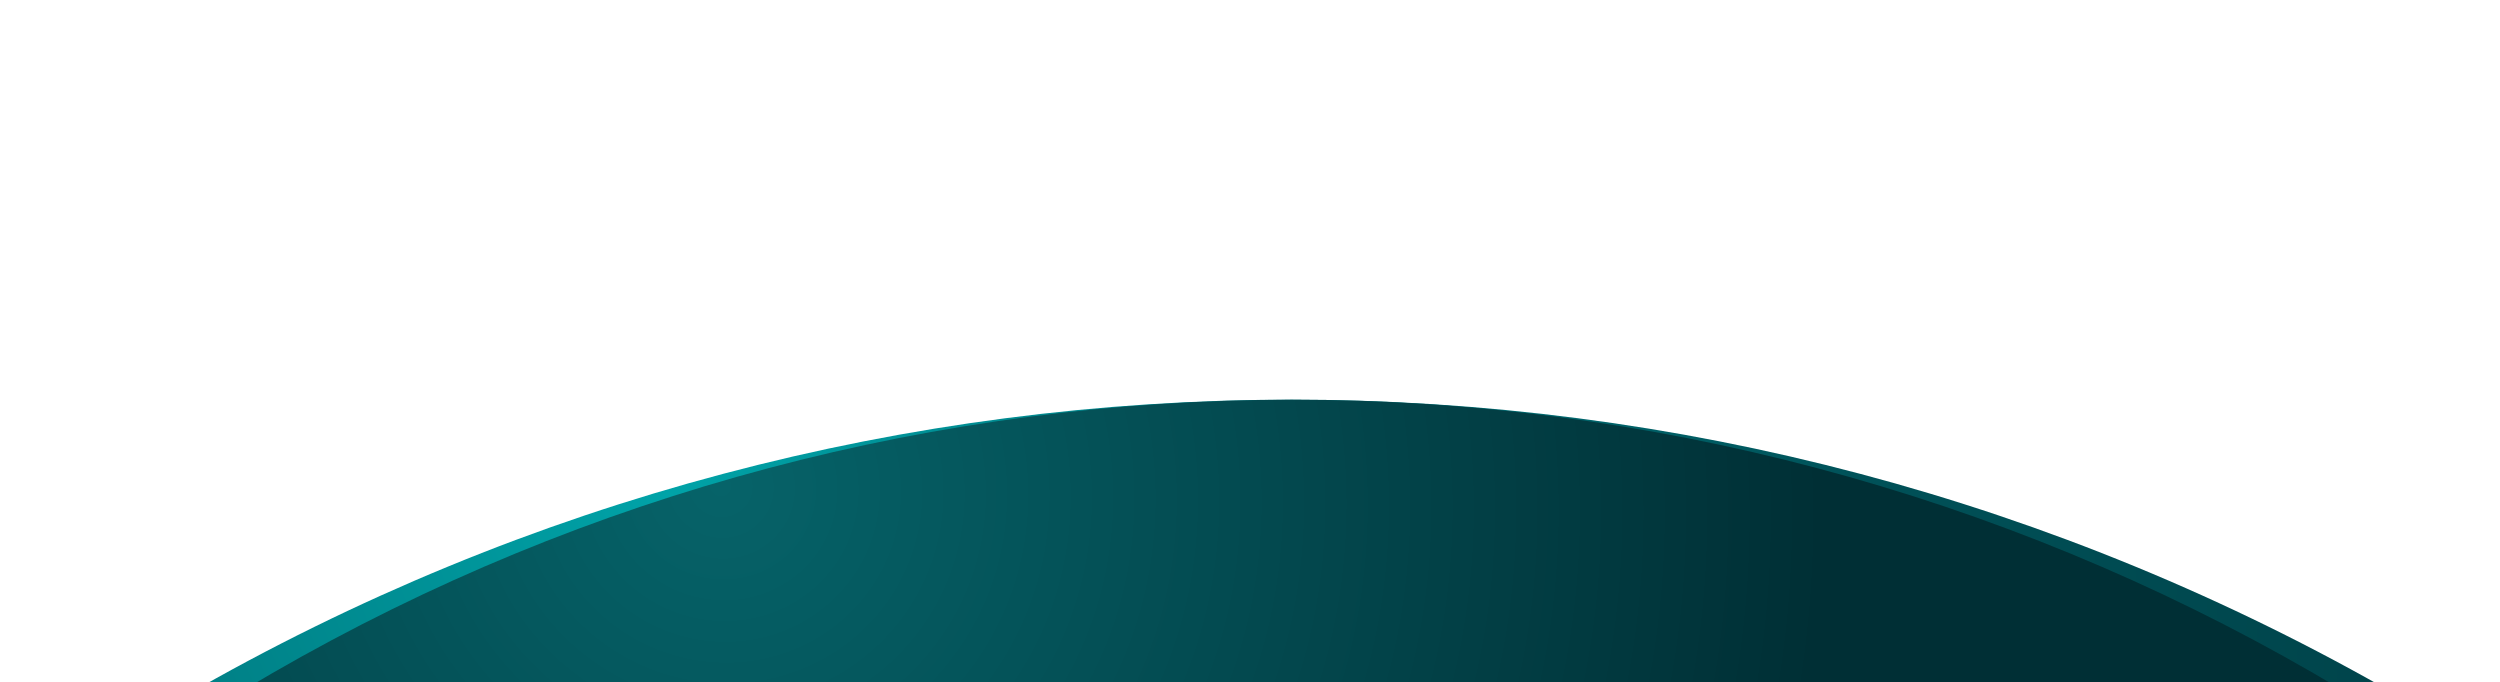 <svg width="1440" height="393" viewBox="0 0 1440 393" fill="none" xmlns="http://www.w3.org/2000/svg">
<g filter="url(#filter0_f_4332_8548)">
<circle cx="744" cy="1506.22" r="1276" fill="url(#paint0_radial_4332_8548)"/>
</g>
<circle cx="744.696" cy="1405.99" r="1175.76" fill="url(#paint1_radial_4332_8548)"/>
<defs>
<filter id="filter0_f_4332_8548" x="-762.225" y="-9.15527e-05" width="3012.45" height="3012.45" filterUnits="userSpaceOnUse" color-interpolation-filters="sRGB">
<feFlood flood-opacity="0" result="BackgroundImageFix"/>
<feBlend mode="normal" in="SourceGraphic" in2="BackgroundImageFix" result="shape"/>
<feGaussianBlur stdDeviation="115.112" result="effect1_foregroundBlur_4332_8548"/>
</filter>
<radialGradient id="paint0_radial_4332_8548" cx="0" cy="0" r="1" gradientTransform="matrix(859.913 1216.9 -1228.32 820.18 384.597 289.321)" gradientUnits="userSpaceOnUse">
<stop stop-color="#00A3A8"/>
<stop offset="0.462" stop-color="#005158"/>
<stop offset="1" stop-color="#002F35"/>
</radialGradient>
<radialGradient id="paint1_radial_4332_8548" cx="0" cy="0" r="1" gradientTransform="matrix(792.36 1121.31 -1131.82 755.749 413.527 284.679)" gradientUnits="userSpaceOnUse">
<stop stop-color="#066369"/>
<stop offset="0.462" stop-color="#002F35"/>
<stop offset="1" stop-color="#002F35"/>
</radialGradient>
</defs>
</svg>
